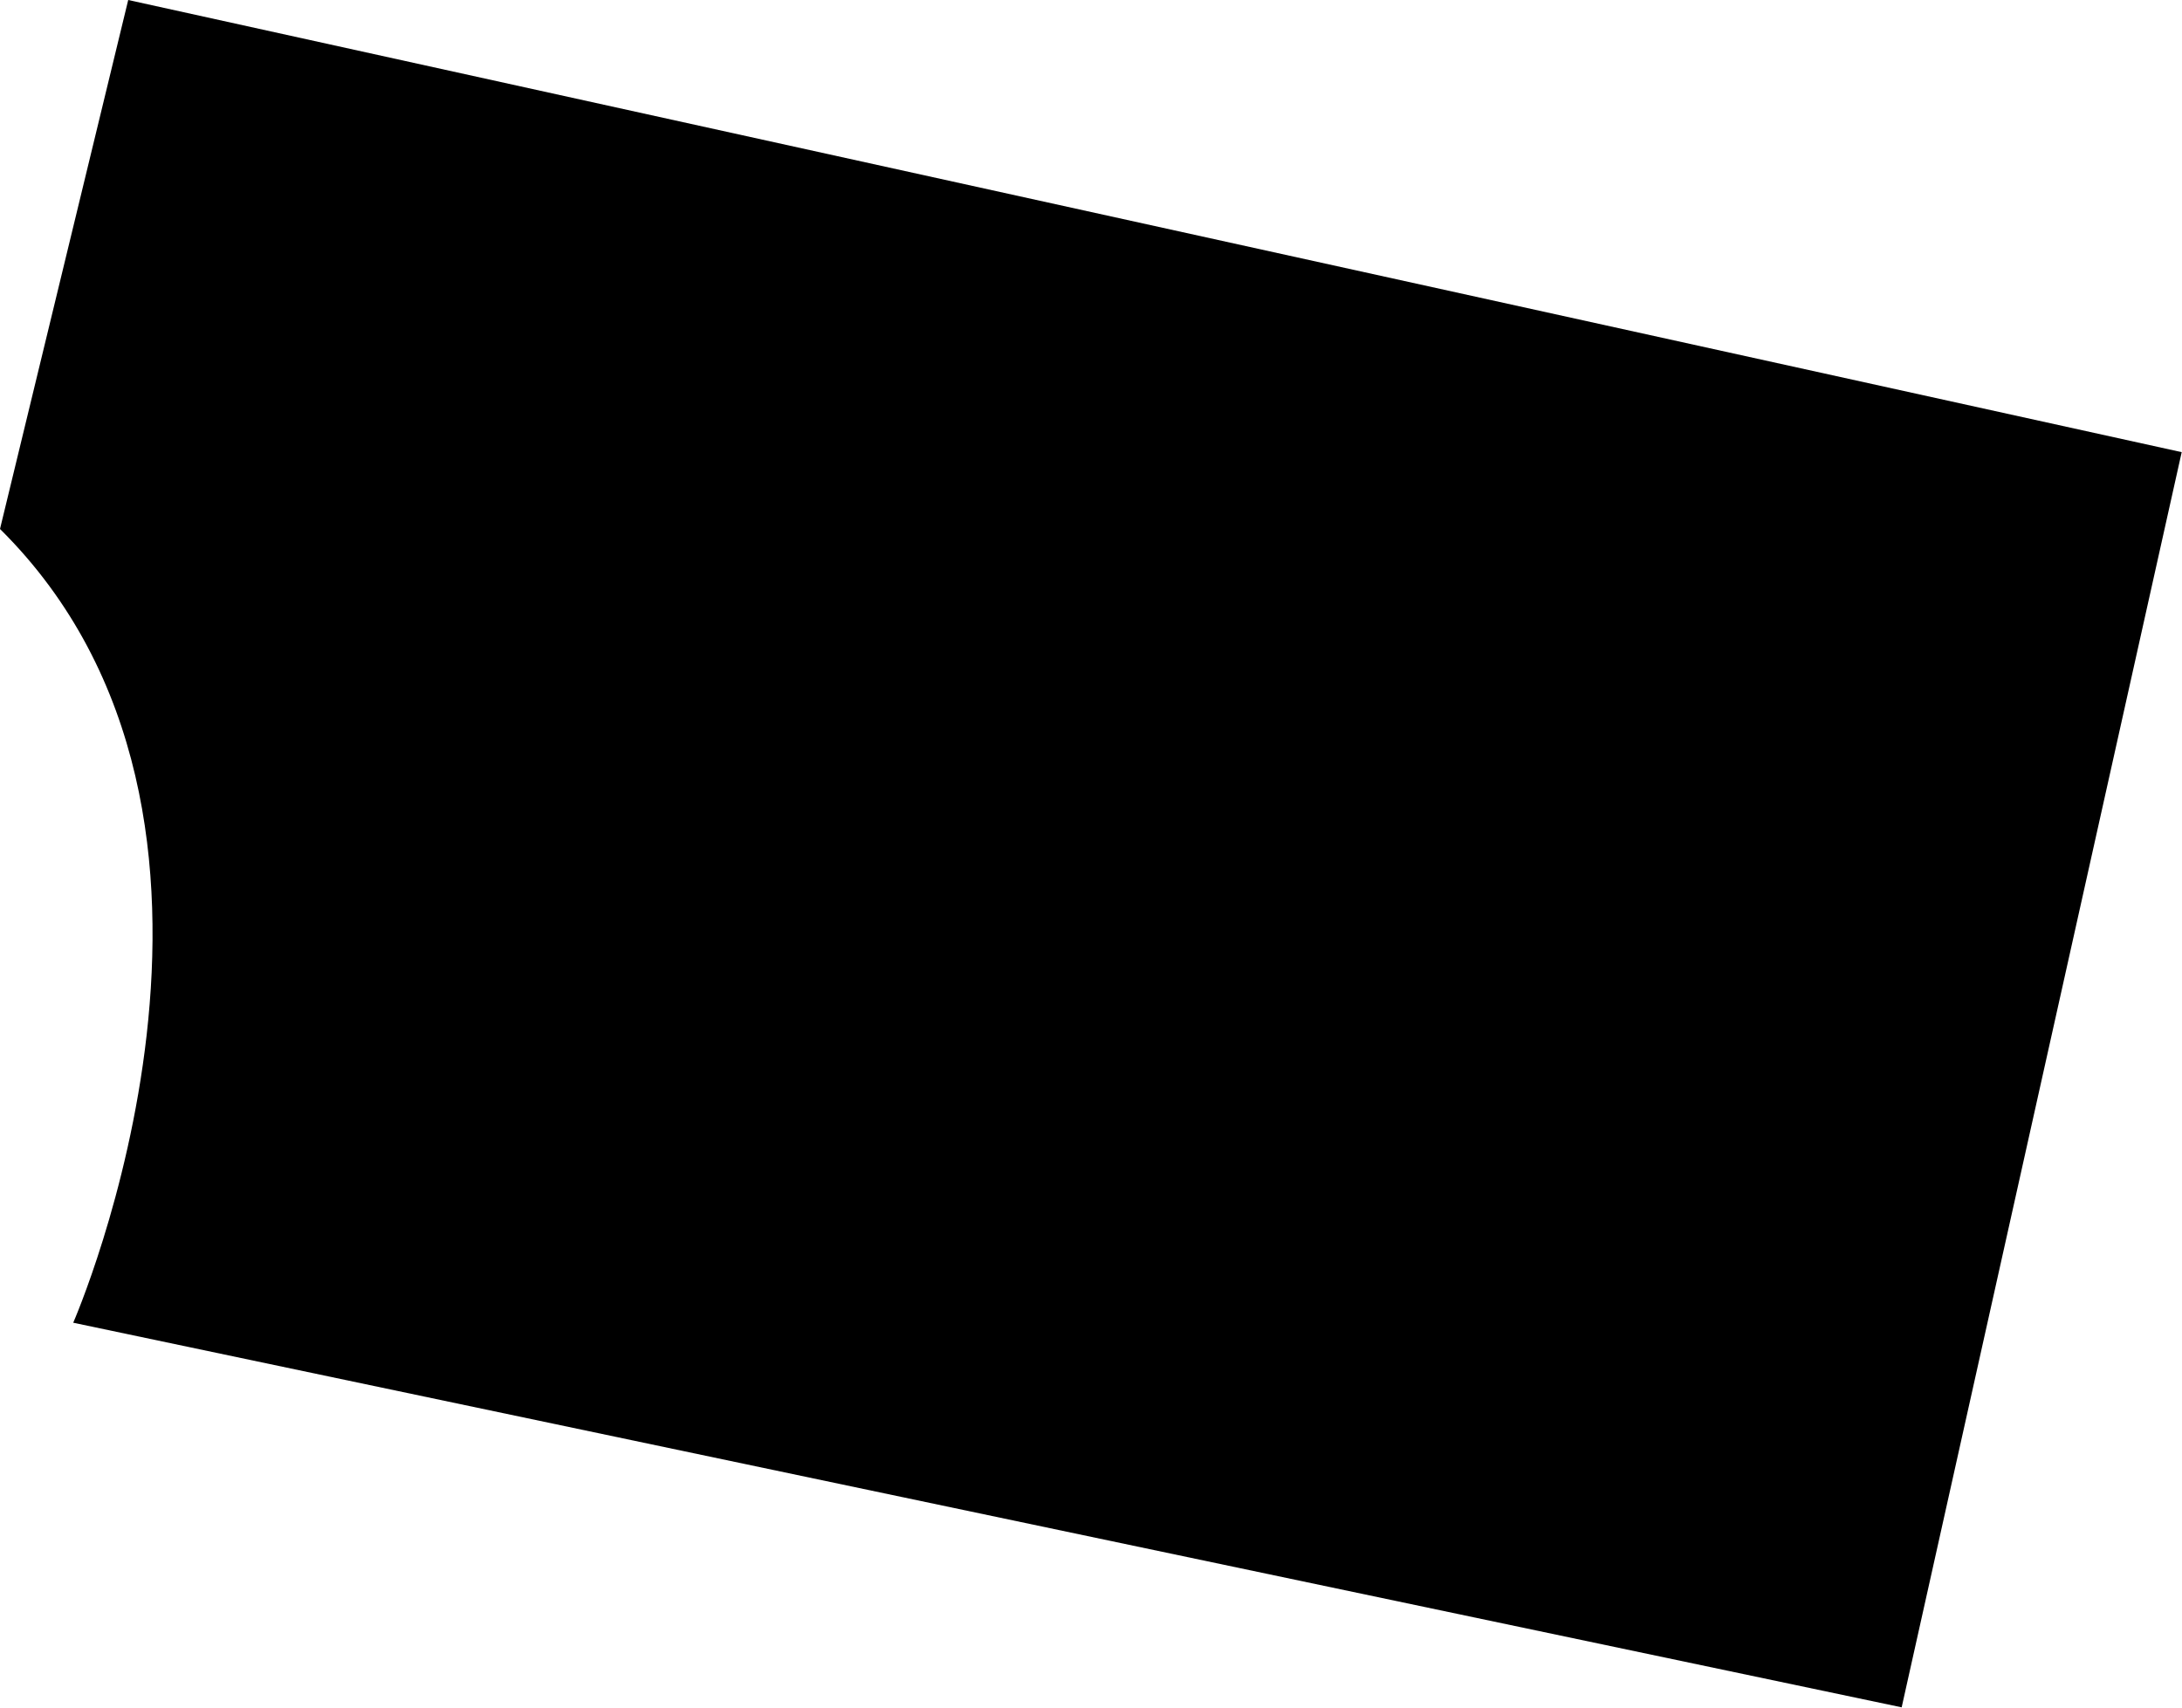<svg xmlns="http://www.w3.org/2000/svg" width="73.01" height="57.14" viewBox="0 0 73.01 57.14"><g id="Capa_2" data-name="Capa 2"><g id="lotes"><path d="M4.29,0,73,15.13l-9.37,42L2.45,44.26S9.82,27.43,0,17.7Z"/></g></g></svg>